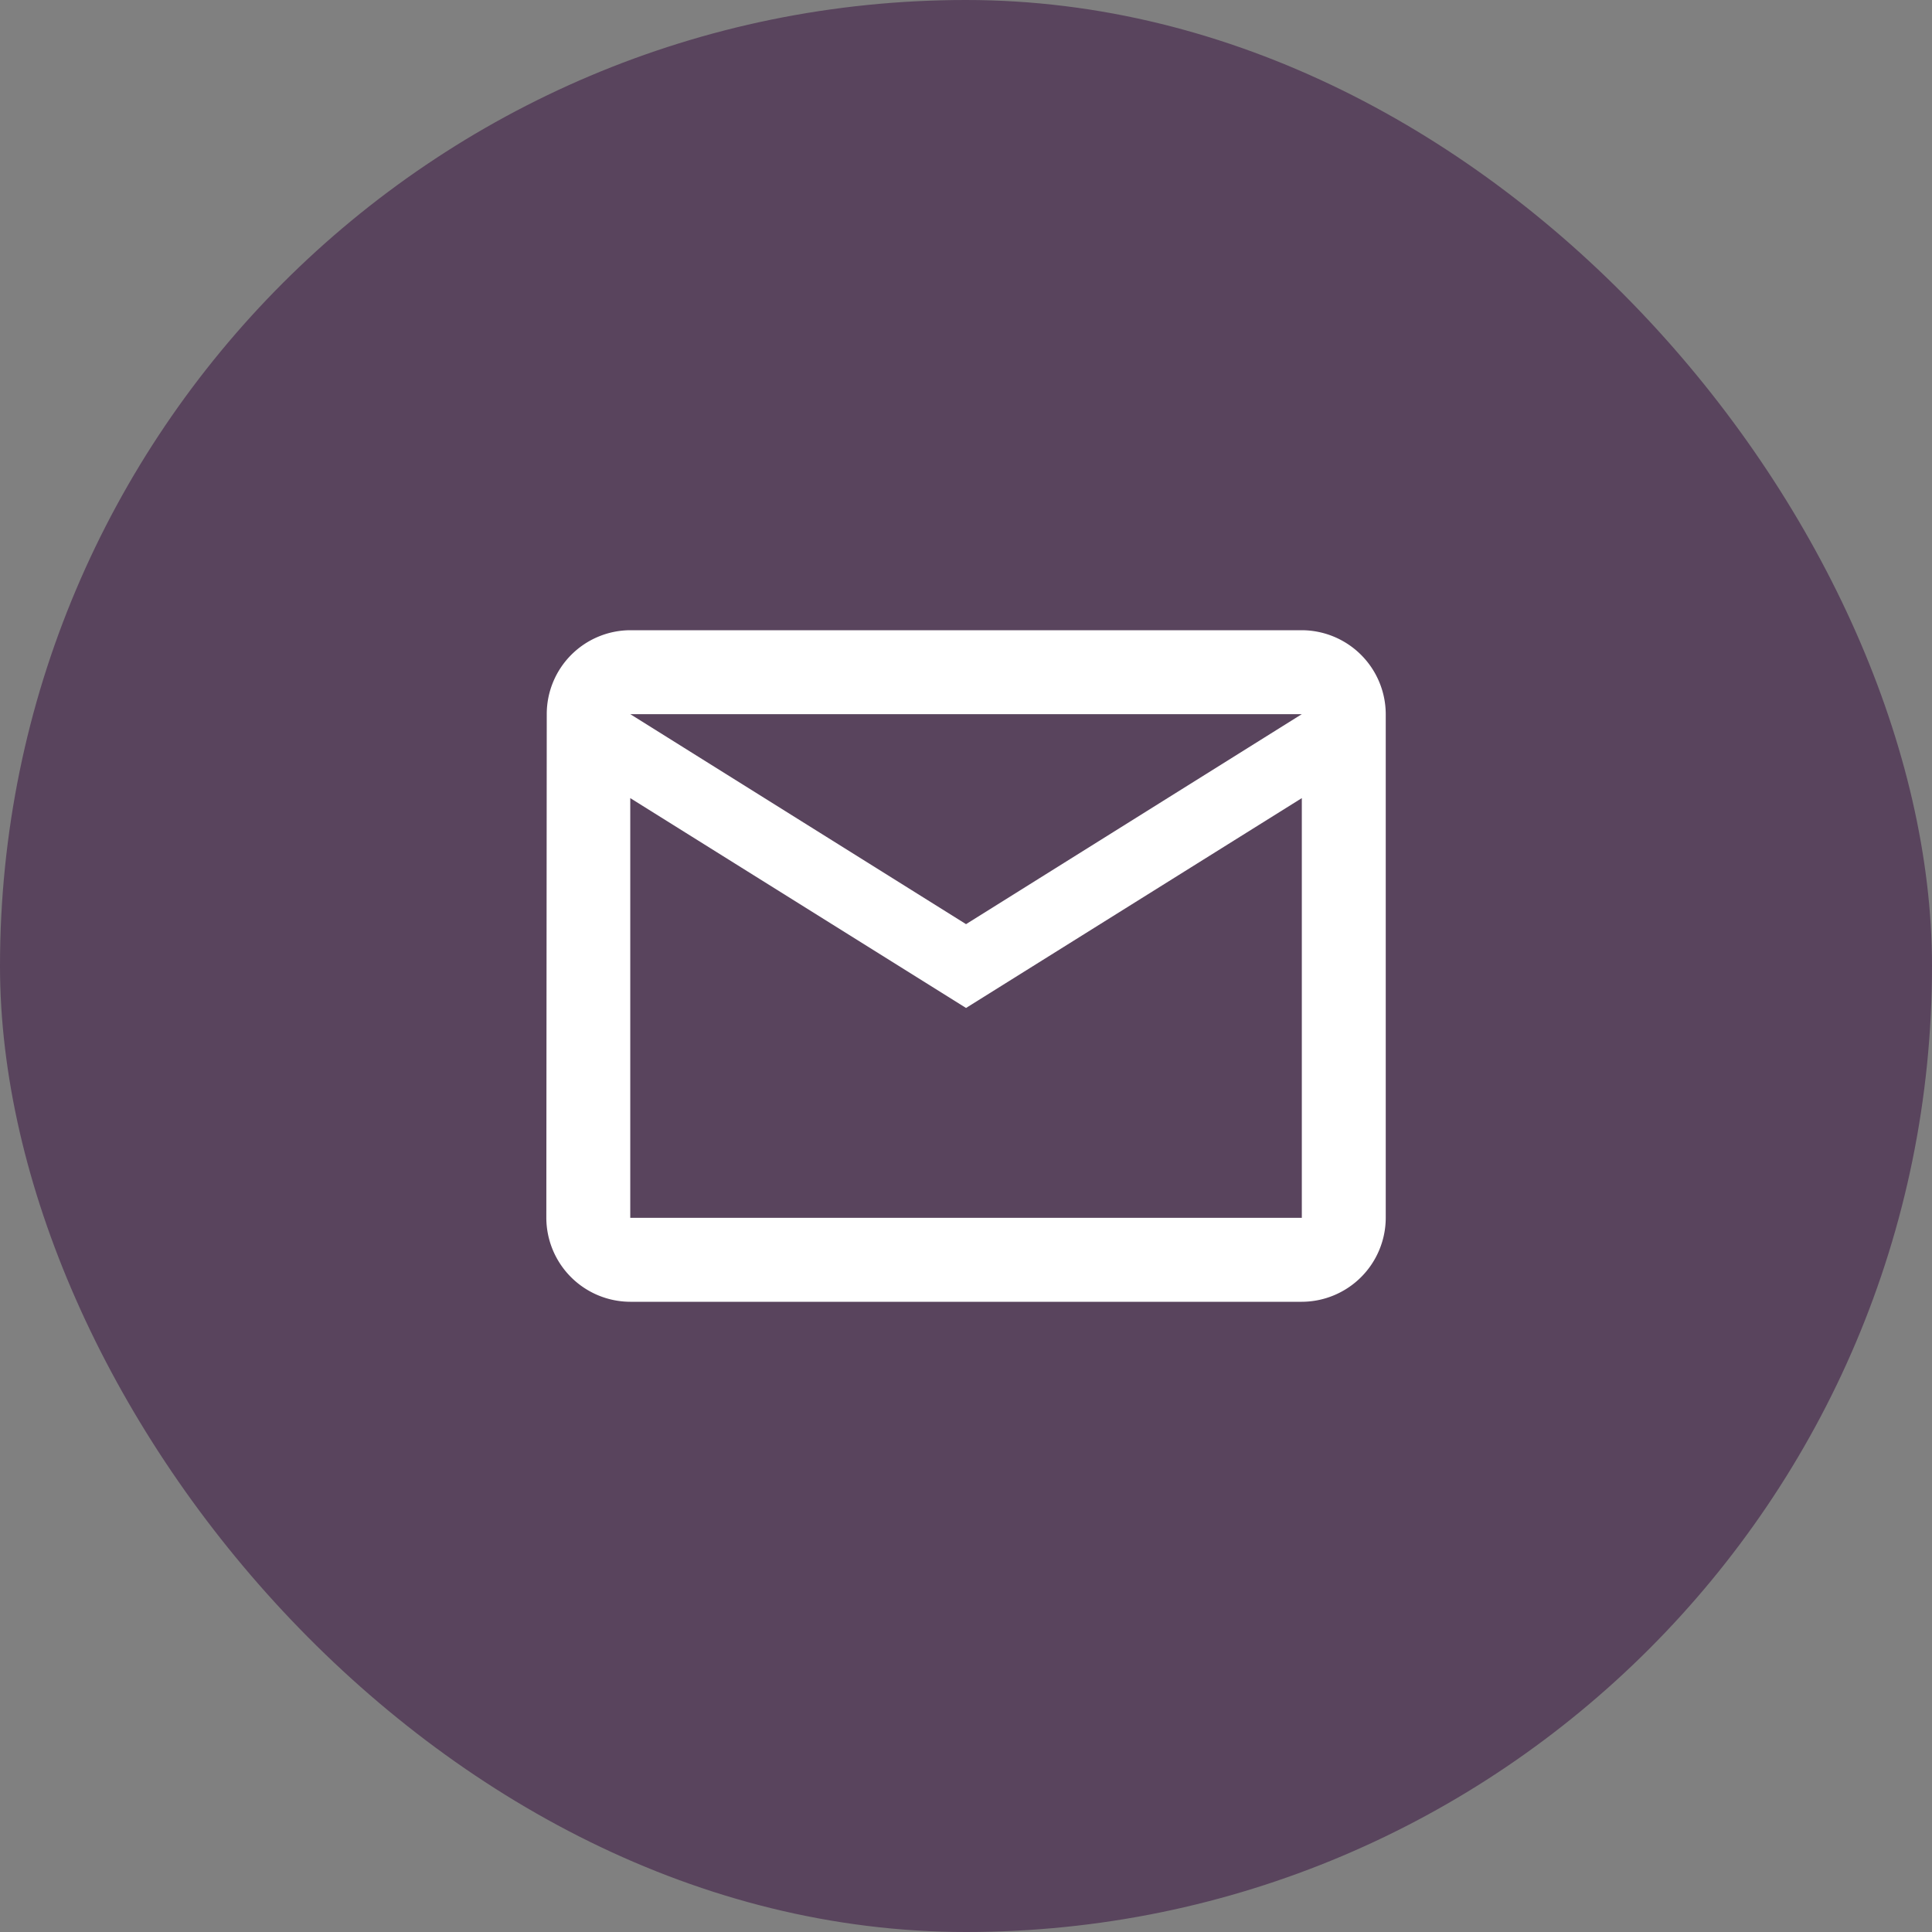 <svg xmlns="http://www.w3.org/2000/svg" width="50" height="50" viewBox="0 0 50 50">
  <rect x="0" y="0" width="50" height="50" fill="#808080" stroke="none"/>
  <g id="Group_241" data-name="Group 241" transform="translate(-497 -2041)">
    <rect id="Rectangle_2" data-name="Rectangle 2" width="50" height="50" rx="25" transform="translate(497 2041)" fill="#59445d"/>
    <path id="Icon_material-mail-outline" data-name="Icon material-mail-outline" d="M22.552,6H5.172A2.17,2.17,0,0,0,3.011,8.172L3,21.207A2.179,2.179,0,0,0,5.172,23.38h17.38a2.179,2.179,0,0,0,2.172-2.172V8.172A2.179,2.179,0,0,0,22.552,6Zm0,15.207H5.172V10.345l8.69,5.431,8.69-5.431Zm-8.69-7.6L5.172,8.172h17.38Z" transform="translate(508.139 2051.31)" fill="#fff"/>
  </g>
</svg>
